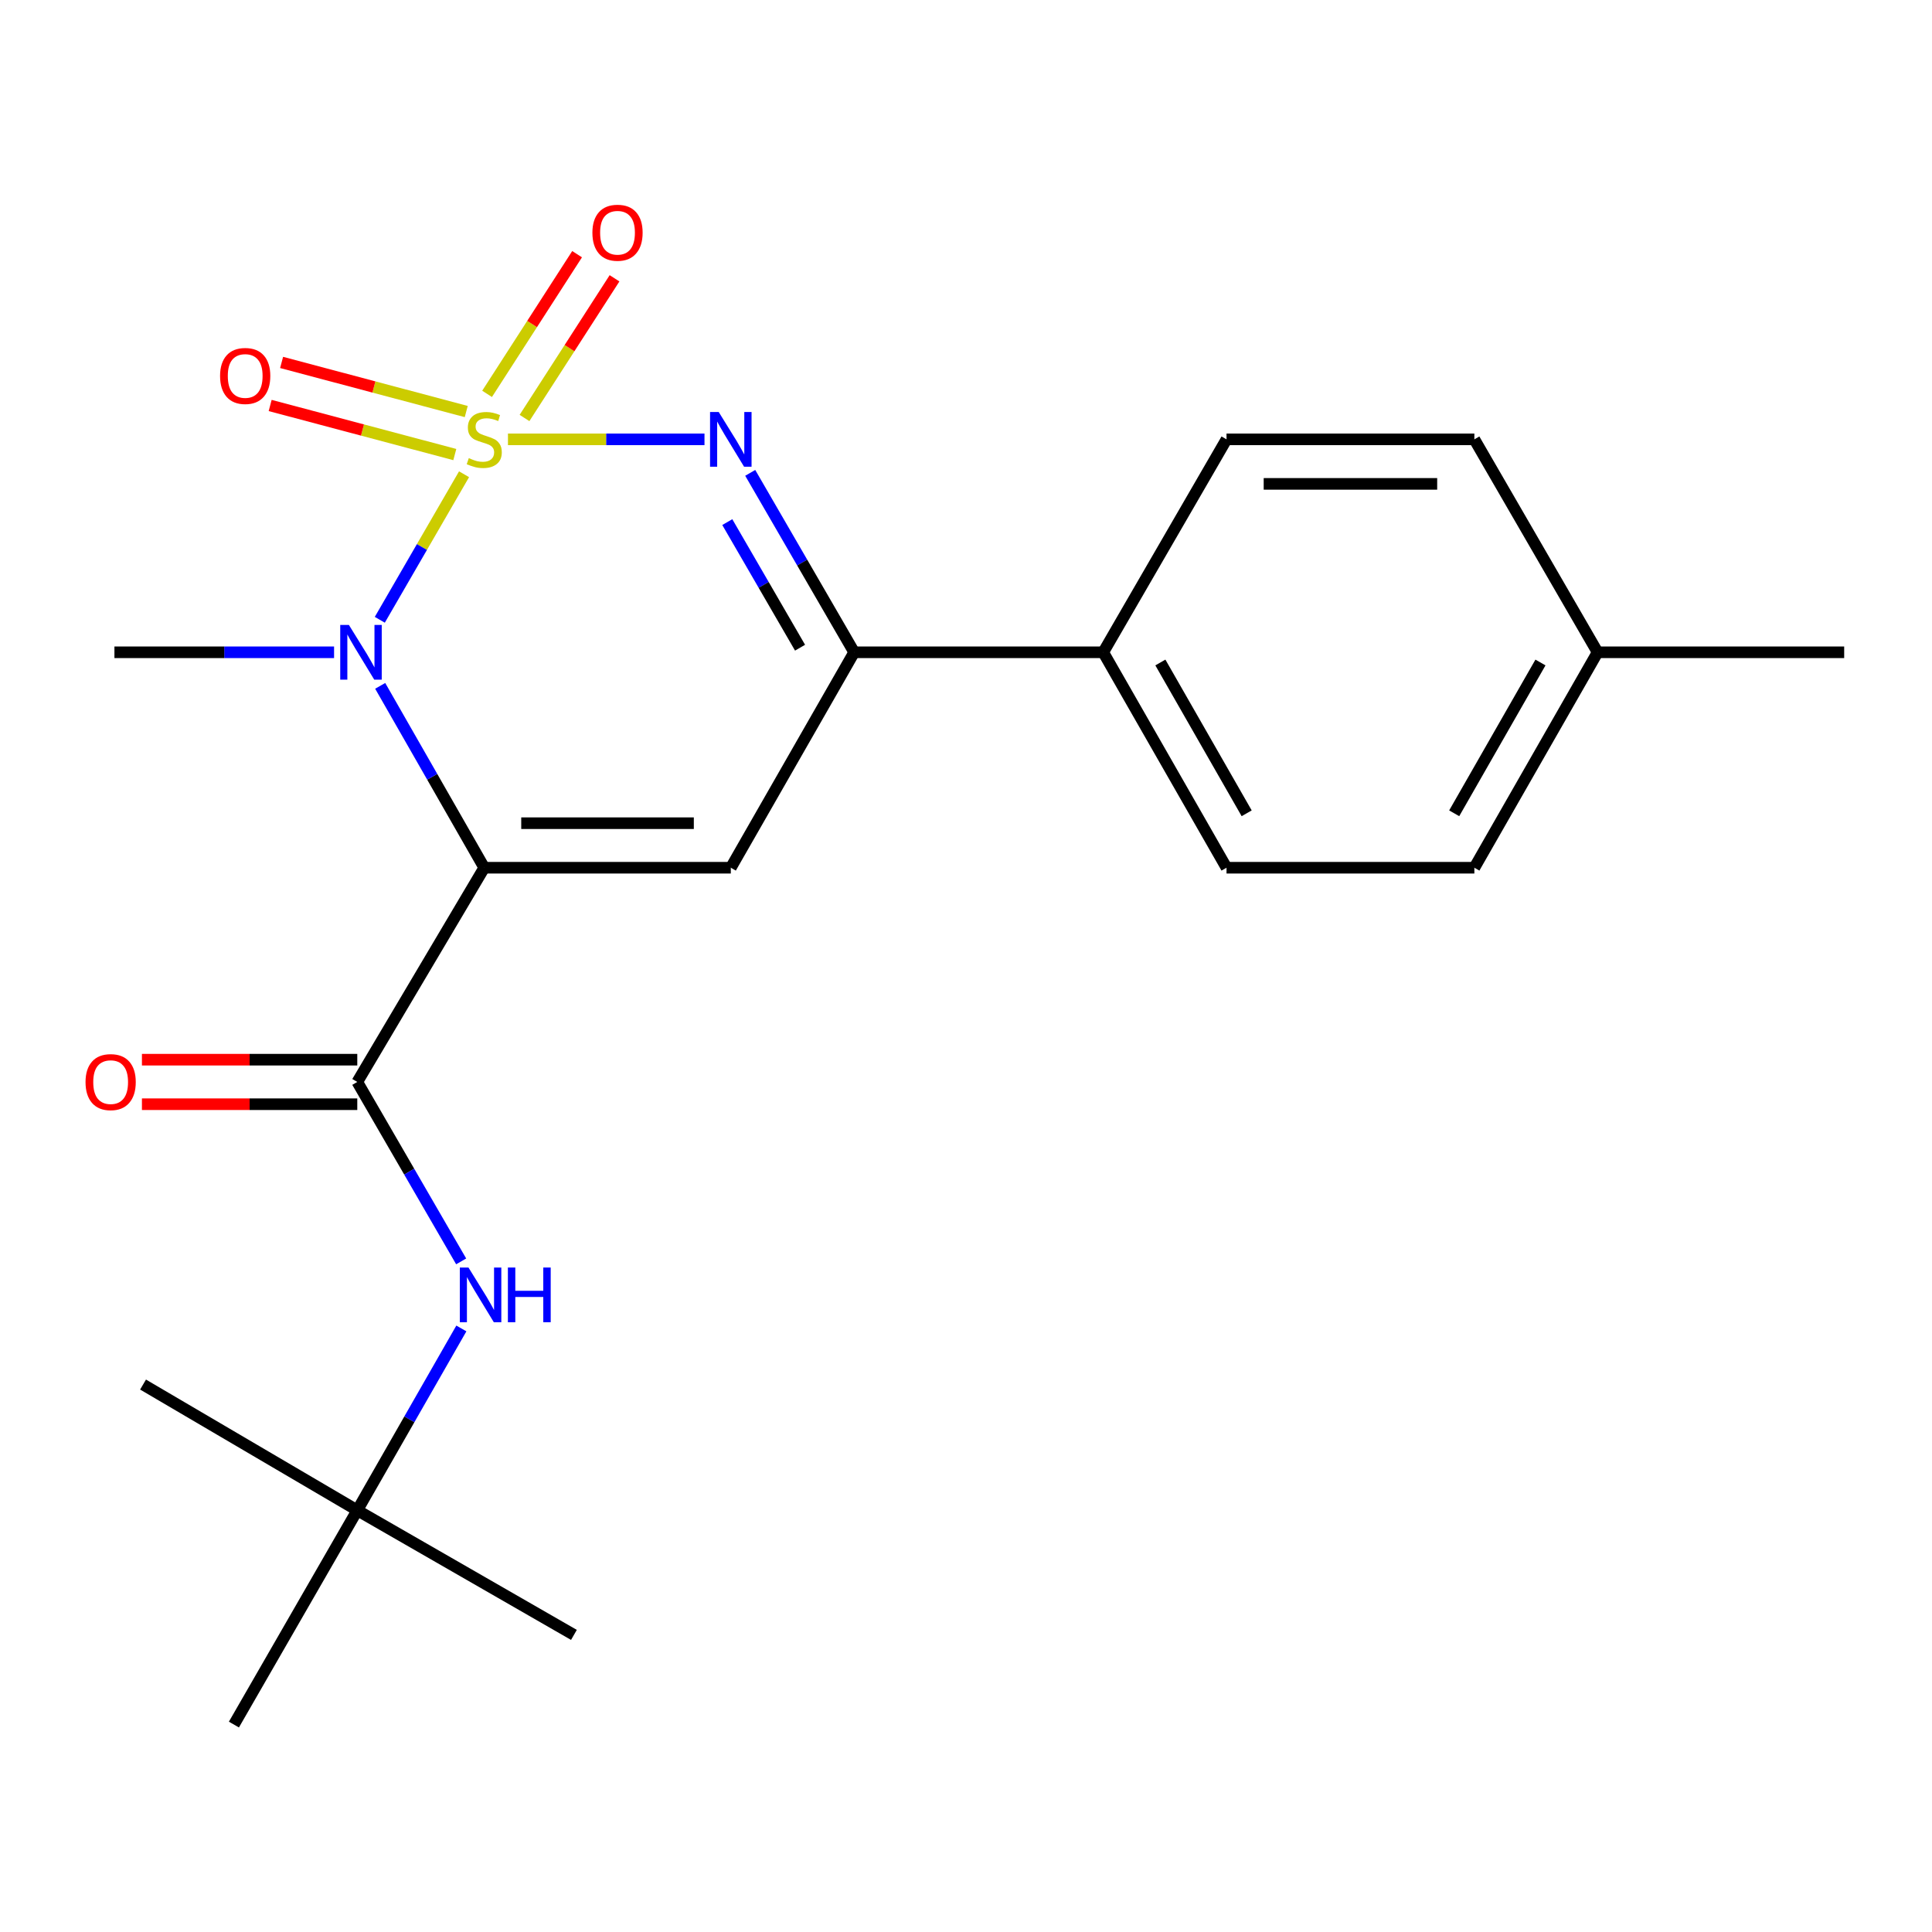 <?xml version='1.0' encoding='iso-8859-1'?>
<svg version='1.1' baseProfile='full'
              xmlns='http://www.w3.org/2000/svg'
                      xmlns:rdkit='http://www.rdkit.org/xml'
                      xmlns:xlink='http://www.w3.org/1999/xlink'
                  xml:space='preserve'
width='1000px' height='1000px' viewBox='0 0 1000 1000'>
<!-- END OF HEADER -->
<rect style='opacity:1.0;fill:#FFFFFF;stroke:none' width='1000' height='1000' x='0' y='0'> </rect>
<path class='bond-1' d='M 240.192,245.471 L 218.388,283.137' style='fill:none;fill-rule:evenodd;stroke:#CCCC00;stroke-width:6px;stroke-linecap:butt;stroke-linejoin:miter;stroke-opacity:1' />
<path class='bond-1' d='M 218.388,283.137 L 196.585,320.802' style='fill:none;fill-rule:evenodd;stroke:#0000FF;stroke-width:6px;stroke-linecap:butt;stroke-linejoin:miter;stroke-opacity:1' />
<path class='bond-2' d='M 262.919,227.408 L 313.781,227.408' style='fill:none;fill-rule:evenodd;stroke:#CCCC00;stroke-width:6px;stroke-linecap:butt;stroke-linejoin:miter;stroke-opacity:1' />
<path class='bond-2' d='M 313.781,227.408 L 364.642,227.408' style='fill:none;fill-rule:evenodd;stroke:#0000FF;stroke-width:6px;stroke-linecap:butt;stroke-linejoin:miter;stroke-opacity:1' />
<path class='bond-7' d='M 271.486,216.347 L 294.782,180.199' style='fill:none;fill-rule:evenodd;stroke:#CCCC00;stroke-width:6px;stroke-linecap:butt;stroke-linejoin:miter;stroke-opacity:1' />
<path class='bond-7' d='M 294.782,180.199 L 318.078,144.05' style='fill:none;fill-rule:evenodd;stroke:#FF0000;stroke-width:6px;stroke-linecap:butt;stroke-linejoin:miter;stroke-opacity:1' />
<path class='bond-7' d='M 252.114,203.862 L 275.409,167.714' style='fill:none;fill-rule:evenodd;stroke:#CCCC00;stroke-width:6px;stroke-linecap:butt;stroke-linejoin:miter;stroke-opacity:1' />
<path class='bond-7' d='M 275.409,167.714 L 298.705,131.566' style='fill:none;fill-rule:evenodd;stroke:#FF0000;stroke-width:6px;stroke-linecap:butt;stroke-linejoin:miter;stroke-opacity:1' />
<path class='bond-8' d='M 241.328,213.006 L 193.542,200.303' style='fill:none;fill-rule:evenodd;stroke:#CCCC00;stroke-width:6px;stroke-linecap:butt;stroke-linejoin:miter;stroke-opacity:1' />
<path class='bond-8' d='M 193.542,200.303 L 145.755,187.6' style='fill:none;fill-rule:evenodd;stroke:#FF0000;stroke-width:6px;stroke-linecap:butt;stroke-linejoin:miter;stroke-opacity:1' />
<path class='bond-8' d='M 235.407,235.28 L 187.621,222.577' style='fill:none;fill-rule:evenodd;stroke:#CCCC00;stroke-width:6px;stroke-linecap:butt;stroke-linejoin:miter;stroke-opacity:1' />
<path class='bond-8' d='M 187.621,222.577 L 139.834,209.873' style='fill:none;fill-rule:evenodd;stroke:#FF0000;stroke-width:6px;stroke-linecap:butt;stroke-linejoin:miter;stroke-opacity:1' />
<path class='bond-0' d='M 250.649,449.134 L 223.717,402.065' style='fill:none;fill-rule:evenodd;stroke:#000000;stroke-width:6px;stroke-linecap:butt;stroke-linejoin:miter;stroke-opacity:1' />
<path class='bond-0' d='M 223.717,402.065 L 196.786,354.996' style='fill:none;fill-rule:evenodd;stroke:#0000FF;stroke-width:6px;stroke-linecap:butt;stroke-linejoin:miter;stroke-opacity:1' />
<path class='bond-4' d='M 250.649,449.134 L 184.926,560.016' style='fill:none;fill-rule:evenodd;stroke:#000000;stroke-width:6px;stroke-linecap:butt;stroke-linejoin:miter;stroke-opacity:1' />
<path class='bond-22' d='M 250.649,449.134 L 378.266,449.134' style='fill:none;fill-rule:evenodd;stroke:#000000;stroke-width:6px;stroke-linecap:butt;stroke-linejoin:miter;stroke-opacity:1' />
<path class='bond-22' d='M 269.791,426.086 L 359.123,426.086' style='fill:none;fill-rule:evenodd;stroke:#000000;stroke-width:6px;stroke-linecap:butt;stroke-linejoin:miter;stroke-opacity:1' />
<path class='bond-14' d='M 172.916,337.624 L 116.073,337.624' style='fill:none;fill-rule:evenodd;stroke:#0000FF;stroke-width:6px;stroke-linecap:butt;stroke-linejoin:miter;stroke-opacity:1' />
<path class='bond-14' d='M 116.073,337.624 L 59.23,337.624' style='fill:none;fill-rule:evenodd;stroke:#000000;stroke-width:6px;stroke-linecap:butt;stroke-linejoin:miter;stroke-opacity:1' />
<path class='bond-5' d='M 388.314,244.752 L 415.216,291.188' style='fill:none;fill-rule:evenodd;stroke:#0000FF;stroke-width:6px;stroke-linecap:butt;stroke-linejoin:miter;stroke-opacity:1' />
<path class='bond-5' d='M 415.216,291.188 L 442.119,337.624' style='fill:none;fill-rule:evenodd;stroke:#000000;stroke-width:6px;stroke-linecap:butt;stroke-linejoin:miter;stroke-opacity:1' />
<path class='bond-5' d='M 376.443,270.236 L 395.274,302.741' style='fill:none;fill-rule:evenodd;stroke:#0000FF;stroke-width:6px;stroke-linecap:butt;stroke-linejoin:miter;stroke-opacity:1' />
<path class='bond-5' d='M 395.274,302.741 L 414.106,335.247' style='fill:none;fill-rule:evenodd;stroke:#000000;stroke-width:6px;stroke-linecap:butt;stroke-linejoin:miter;stroke-opacity:1' />
<path class='bond-3' d='M 378.266,449.134 L 442.119,337.624' style='fill:none;fill-rule:evenodd;stroke:#000000;stroke-width:6px;stroke-linecap:butt;stroke-linejoin:miter;stroke-opacity:1' />
<path class='bond-6' d='M 184.926,560.016 L 211.812,606.452' style='fill:none;fill-rule:evenodd;stroke:#000000;stroke-width:6px;stroke-linecap:butt;stroke-linejoin:miter;stroke-opacity:1' />
<path class='bond-6' d='M 211.812,606.452 L 238.699,652.888' style='fill:none;fill-rule:evenodd;stroke:#0000FF;stroke-width:6px;stroke-linecap:butt;stroke-linejoin:miter;stroke-opacity:1' />
<path class='bond-10' d='M 184.926,548.492 L 129.194,548.492' style='fill:none;fill-rule:evenodd;stroke:#000000;stroke-width:6px;stroke-linecap:butt;stroke-linejoin:miter;stroke-opacity:1' />
<path class='bond-10' d='M 129.194,548.492 L 73.462,548.492' style='fill:none;fill-rule:evenodd;stroke:#FF0000;stroke-width:6px;stroke-linecap:butt;stroke-linejoin:miter;stroke-opacity:1' />
<path class='bond-10' d='M 184.926,571.539 L 129.194,571.539' style='fill:none;fill-rule:evenodd;stroke:#000000;stroke-width:6px;stroke-linecap:butt;stroke-linejoin:miter;stroke-opacity:1' />
<path class='bond-10' d='M 129.194,571.539 L 73.462,571.539' style='fill:none;fill-rule:evenodd;stroke:#FF0000;stroke-width:6px;stroke-linecap:butt;stroke-linejoin:miter;stroke-opacity:1' />
<path class='bond-9' d='M 442.119,337.624 L 571.029,337.624' style='fill:none;fill-rule:evenodd;stroke:#000000;stroke-width:6px;stroke-linecap:butt;stroke-linejoin:miter;stroke-opacity:1' />
<path class='bond-11' d='M 238.799,687.604 L 211.863,734.673' style='fill:none;fill-rule:evenodd;stroke:#0000FF;stroke-width:6px;stroke-linecap:butt;stroke-linejoin:miter;stroke-opacity:1' />
<path class='bond-11' d='M 211.863,734.673 L 184.926,781.742' style='fill:none;fill-rule:evenodd;stroke:#000000;stroke-width:6px;stroke-linecap:butt;stroke-linejoin:miter;stroke-opacity:1' />
<path class='bond-12' d='M 571.029,337.624 L 634.844,449.134' style='fill:none;fill-rule:evenodd;stroke:#000000;stroke-width:6px;stroke-linecap:butt;stroke-linejoin:miter;stroke-opacity:1' />
<path class='bond-12' d='M 600.604,342.903 L 645.275,420.96' style='fill:none;fill-rule:evenodd;stroke:#000000;stroke-width:6px;stroke-linecap:butt;stroke-linejoin:miter;stroke-opacity:1' />
<path class='bond-13' d='M 571.029,337.624 L 634.844,227.408' style='fill:none;fill-rule:evenodd;stroke:#000000;stroke-width:6px;stroke-linecap:butt;stroke-linejoin:miter;stroke-opacity:1' />
<path class='bond-18' d='M 184.926,781.742 L 297.063,846.222' style='fill:none;fill-rule:evenodd;stroke:#000000;stroke-width:6px;stroke-linecap:butt;stroke-linejoin:miter;stroke-opacity:1' />
<path class='bond-19' d='M 184.926,781.742 L 121.073,892.637' style='fill:none;fill-rule:evenodd;stroke:#000000;stroke-width:6px;stroke-linecap:butt;stroke-linejoin:miter;stroke-opacity:1' />
<path class='bond-20' d='M 184.926,781.742 L 74.044,716.646' style='fill:none;fill-rule:evenodd;stroke:#000000;stroke-width:6px;stroke-linecap:butt;stroke-linejoin:miter;stroke-opacity:1' />
<path class='bond-15' d='M 634.844,449.134 L 763.127,449.134' style='fill:none;fill-rule:evenodd;stroke:#000000;stroke-width:6px;stroke-linecap:butt;stroke-linejoin:miter;stroke-opacity:1' />
<path class='bond-16' d='M 634.844,227.408 L 763.127,227.408' style='fill:none;fill-rule:evenodd;stroke:#000000;stroke-width:6px;stroke-linecap:butt;stroke-linejoin:miter;stroke-opacity:1' />
<path class='bond-16' d='M 654.086,250.455 L 743.884,250.455' style='fill:none;fill-rule:evenodd;stroke:#000000;stroke-width:6px;stroke-linecap:butt;stroke-linejoin:miter;stroke-opacity:1' />
<path class='bond-23' d='M 763.127,449.134 L 826.916,337.624' style='fill:none;fill-rule:evenodd;stroke:#000000;stroke-width:6px;stroke-linecap:butt;stroke-linejoin:miter;stroke-opacity:1' />
<path class='bond-23' d='M 752.69,420.963 L 797.342,342.906' style='fill:none;fill-rule:evenodd;stroke:#000000;stroke-width:6px;stroke-linecap:butt;stroke-linejoin:miter;stroke-opacity:1' />
<path class='bond-17' d='M 763.127,227.408 L 826.916,337.624' style='fill:none;fill-rule:evenodd;stroke:#000000;stroke-width:6px;stroke-linecap:butt;stroke-linejoin:miter;stroke-opacity:1' />
<path class='bond-21' d='M 826.916,337.624 L 954.545,337.624' style='fill:none;fill-rule:evenodd;stroke:#000000;stroke-width:6px;stroke-linecap:butt;stroke-linejoin:miter;stroke-opacity:1' />
<path  class='atom-0' d='M 242.649 237.128
Q 242.969 237.248, 244.289 237.808
Q 245.609 238.368, 247.049 238.728
Q 248.529 239.048, 249.969 239.048
Q 252.649 239.048, 254.209 237.768
Q 255.769 236.448, 255.769 234.168
Q 255.769 232.608, 254.969 231.648
Q 254.209 230.688, 253.009 230.168
Q 251.809 229.648, 249.809 229.048
Q 247.289 228.288, 245.769 227.568
Q 244.289 226.848, 243.209 225.328
Q 242.169 223.808, 242.169 221.248
Q 242.169 217.688, 244.569 215.488
Q 247.009 213.288, 251.809 213.288
Q 255.089 213.288, 258.809 214.848
L 257.889 217.928
Q 254.489 216.528, 251.929 216.528
Q 249.169 216.528, 247.649 217.688
Q 246.129 218.808, 246.169 220.768
Q 246.169 222.288, 246.929 223.208
Q 247.729 224.128, 248.849 224.648
Q 250.009 225.168, 251.929 225.768
Q 254.489 226.568, 256.009 227.368
Q 257.529 228.168, 258.609 229.808
Q 259.729 231.408, 259.729 234.168
Q 259.729 238.088, 257.089 240.208
Q 254.489 242.288, 250.129 242.288
Q 247.609 242.288, 245.689 241.728
Q 243.809 241.208, 241.569 240.288
L 242.649 237.128
' fill='#CCCC00'/>
<path  class='atom-2' d='M 180.587 323.464
L 189.867 338.464
Q 190.787 339.944, 192.267 342.624
Q 193.747 345.304, 193.827 345.464
L 193.827 323.464
L 197.587 323.464
L 197.587 351.784
L 193.707 351.784
L 183.747 335.384
Q 182.587 333.464, 181.347 331.264
Q 180.147 329.064, 179.787 328.384
L 179.787 351.784
L 176.107 351.784
L 176.107 323.464
L 180.587 323.464
' fill='#0000FF'/>
<path  class='atom-3' d='M 372.006 213.248
L 381.286 228.248
Q 382.206 229.728, 383.686 232.408
Q 385.166 235.088, 385.246 235.248
L 385.246 213.248
L 389.006 213.248
L 389.006 241.568
L 385.126 241.568
L 375.166 225.168
Q 374.006 223.248, 372.766 221.048
Q 371.566 218.848, 371.206 218.168
L 371.206 241.568
L 367.526 241.568
L 367.526 213.248
L 372.006 213.248
' fill='#0000FF'/>
<path  class='atom-7' d='M 242.481 656.072
L 251.761 671.072
Q 252.681 672.552, 254.161 675.232
Q 255.641 677.912, 255.721 678.072
L 255.721 656.072
L 259.481 656.072
L 259.481 684.392
L 255.601 684.392
L 245.641 667.992
Q 244.481 666.072, 243.241 663.872
Q 242.041 661.672, 241.681 660.992
L 241.681 684.392
L 238.001 684.392
L 238.001 656.072
L 242.481 656.072
' fill='#0000FF'/>
<path  class='atom-7' d='M 262.881 656.072
L 266.721 656.072
L 266.721 668.112
L 281.201 668.112
L 281.201 656.072
L 285.041 656.072
L 285.041 684.392
L 281.201 684.392
L 281.201 671.312
L 266.721 671.312
L 266.721 684.392
L 262.881 684.392
L 262.881 656.072
' fill='#0000FF'/>
<path  class='atom-8' d='M 306.624 120.46
Q 306.624 113.66, 309.984 109.86
Q 313.344 106.06, 319.624 106.06
Q 325.904 106.06, 329.264 109.86
Q 332.624 113.66, 332.624 120.46
Q 332.624 127.34, 329.224 131.26
Q 325.824 135.14, 319.624 135.14
Q 313.384 135.14, 309.984 131.26
Q 306.624 127.38, 306.624 120.46
M 319.624 131.94
Q 323.944 131.94, 326.264 129.06
Q 328.624 126.14, 328.624 120.46
Q 328.624 114.9, 326.264 112.1
Q 323.944 109.26, 319.624 109.26
Q 315.304 109.26, 312.944 112.06
Q 310.624 114.86, 310.624 120.46
Q 310.624 126.18, 312.944 129.06
Q 315.304 131.94, 319.624 131.94
' fill='#FF0000'/>
<path  class='atom-9' d='M 113.911 194.594
Q 113.911 187.794, 117.271 183.994
Q 120.631 180.194, 126.911 180.194
Q 133.191 180.194, 136.551 183.994
Q 139.911 187.794, 139.911 194.594
Q 139.911 201.474, 136.511 205.394
Q 133.111 209.274, 126.911 209.274
Q 120.671 209.274, 117.271 205.394
Q 113.911 201.514, 113.911 194.594
M 126.911 206.074
Q 131.231 206.074, 133.551 203.194
Q 135.911 200.274, 135.911 194.594
Q 135.911 189.034, 133.551 186.234
Q 131.231 183.394, 126.911 183.394
Q 122.591 183.394, 120.231 186.194
Q 117.911 188.994, 117.911 194.594
Q 117.911 200.314, 120.231 203.194
Q 122.591 206.074, 126.911 206.074
' fill='#FF0000'/>
<path  class='atom-11' d='M 44.271 560.096
Q 44.271 553.296, 47.631 549.496
Q 50.991 545.696, 57.271 545.696
Q 63.551 545.696, 66.911 549.496
Q 70.271 553.296, 70.271 560.096
Q 70.271 566.976, 66.871 570.896
Q 63.471 574.776, 57.271 574.776
Q 51.031 574.776, 47.631 570.896
Q 44.271 567.016, 44.271 560.096
M 57.271 571.576
Q 61.591 571.576, 63.911 568.696
Q 66.271 565.776, 66.271 560.096
Q 66.271 554.536, 63.911 551.736
Q 61.591 548.896, 57.271 548.896
Q 52.951 548.896, 50.591 551.696
Q 48.271 554.496, 48.271 560.096
Q 48.271 565.816, 50.591 568.696
Q 52.951 571.576, 57.271 571.576
' fill='#FF0000'/>
</svg>
